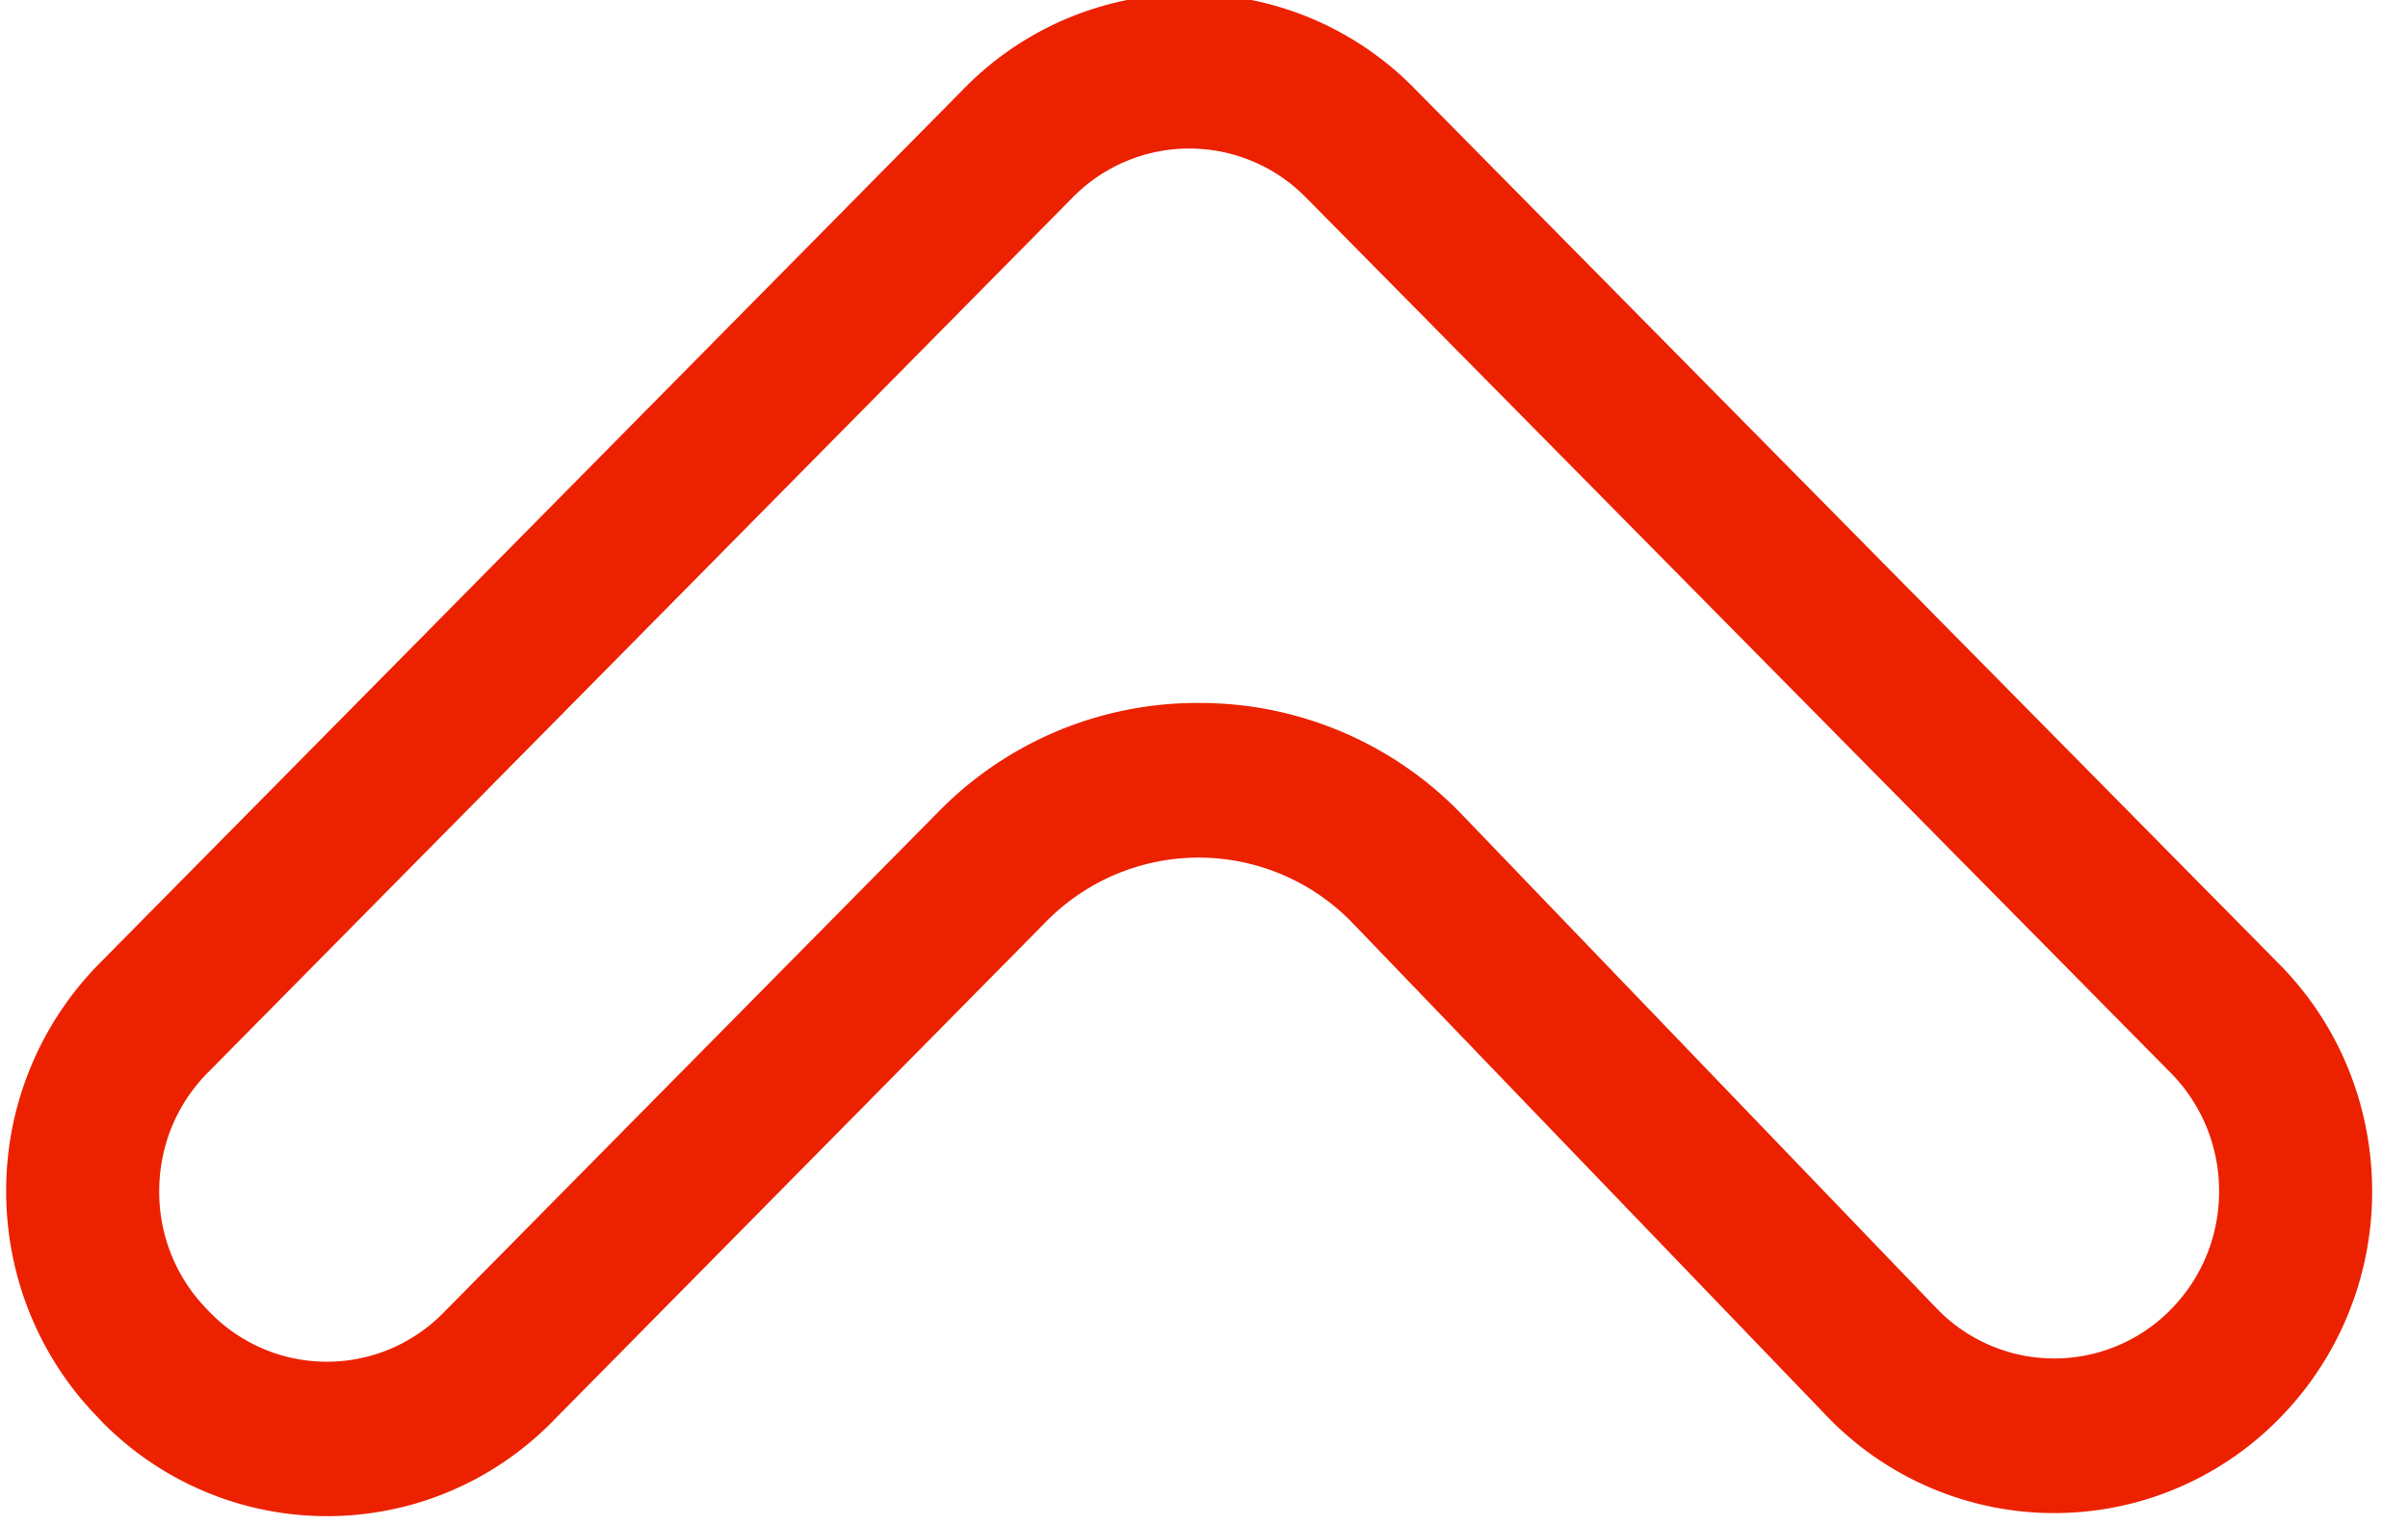 <svg xmlns="http://www.w3.org/2000/svg" xmlns:xlink="http://www.w3.org/1999/xlink" width="90" height="57" viewBox="0 0 90 57"><defs><path id="a" d="M1267.95 3968.52c0-1.67.64-3.24 1.8-4.42l32.34-32.72a6.11 6.11 0 0 1 8.72 0l32.33 32.72a6.27 6.27 0 0 1 1.8 4.42c0 1.66-.64 3.23-1.8 4.41a6.1 6.1 0 0 1-8.78-.06l-17.69-18.4a13.57 13.57 0 0 0-9.77-4.2 13.54 13.54 0 0 0-9.83 4.07l-18.48 18.7a6.1 6.1 0 0 1-8.84-.1 6.26 6.26 0 0 1-1.8-4.42zm33.16-10.09a7.99 7.99 0 0 1 11.46.08l17.7 18.4a11.78 11.78 0 0 0 16.91.11 12.07 12.07 0 0 0 3.48-8.5c0-3.08-1.16-6.16-3.48-8.5l-32.33-32.73a11.78 11.78 0 0 0-16.8 0l-32.34 32.72a12.08 12.08 0 0 0-3.48 8.51c0 3.07 1.16 6.15 3.48 8.5l.11.12a11.8 11.8 0 0 0 16.81 0z"/></defs><g transform="translate(-1262 -3924)"><use fill="#ec2100" xlink:href="#a"/></g></svg>
